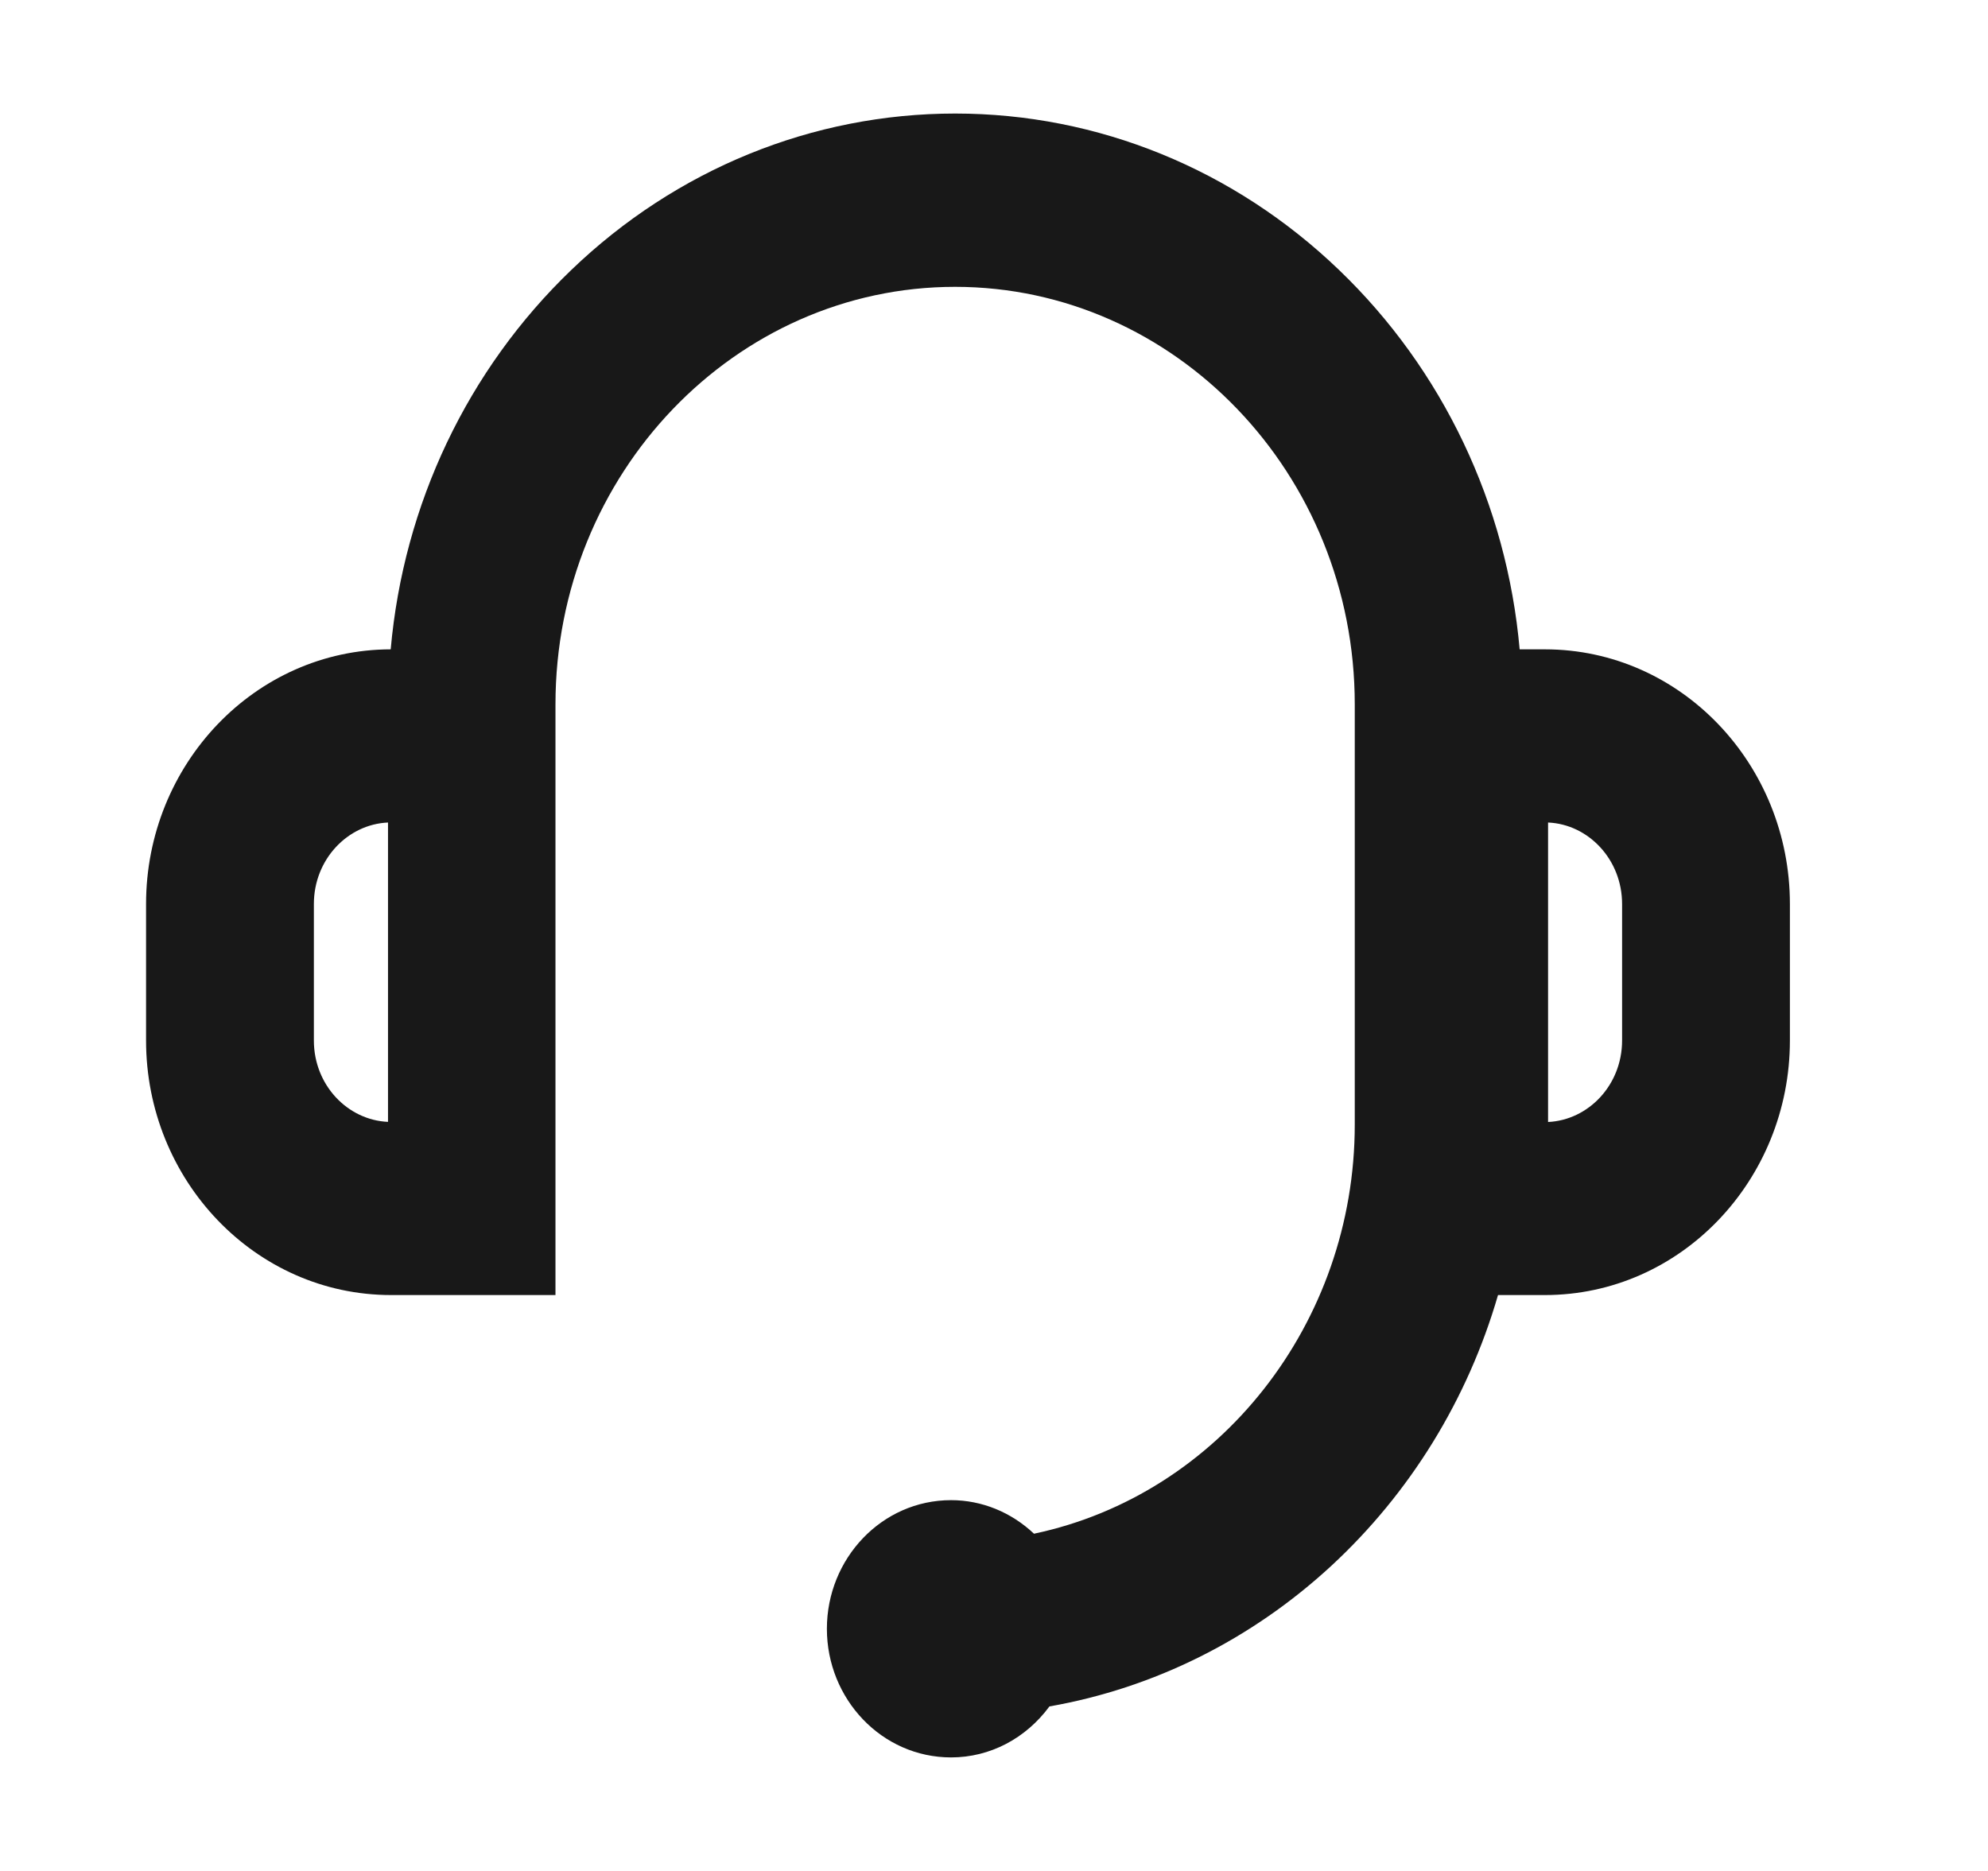 <svg width="17" height="16" viewBox="0 0 17 16" fill="none" xmlns="http://www.w3.org/2000/svg">
<path fill-rule="evenodd" clip-rule="evenodd" d="M8.168 0.971C6.948 0.971 5.782 1.447 4.885 2.309C3.999 3.16 3.451 4.312 3.341 5.553C2.18 5.555 1.249 6.538 1.249 7.731V8.898C1.249 10.092 2.182 11.075 3.344 11.075H4.75V6.024C4.75 4.049 6.289 2.453 8.167 2.453C10.045 2.453 11.585 4.049 11.585 6.024V9.617C11.585 11.317 10.427 12.782 8.842 13.116C8.647 12.932 8.396 12.829 8.133 12.829C7.54 12.829 7.071 13.329 7.071 13.929C7.071 14.529 7.54 15.029 8.133 15.029C8.466 15.029 8.772 14.867 8.974 14.593C9.869 14.436 10.701 14.021 11.383 13.392C12.058 12.768 12.551 11.968 12.81 11.075H13.211C14.373 11.075 15.306 10.092 15.306 8.898V7.731C15.306 6.536 14.373 5.553 13.211 5.553H12.995C12.885 4.312 12.337 3.16 11.451 2.309C10.554 1.447 9.388 0.971 8.168 0.971ZM2.684 7.731C2.684 7.35 2.972 7.049 3.318 7.034V9.594C2.972 9.579 2.684 9.279 2.684 8.898V7.731ZM13.871 8.898C13.871 9.279 13.583 9.579 13.238 9.595V7.034C13.583 7.049 13.871 7.35 13.871 7.731V8.898Z" fill="#181818"/>
</svg>
